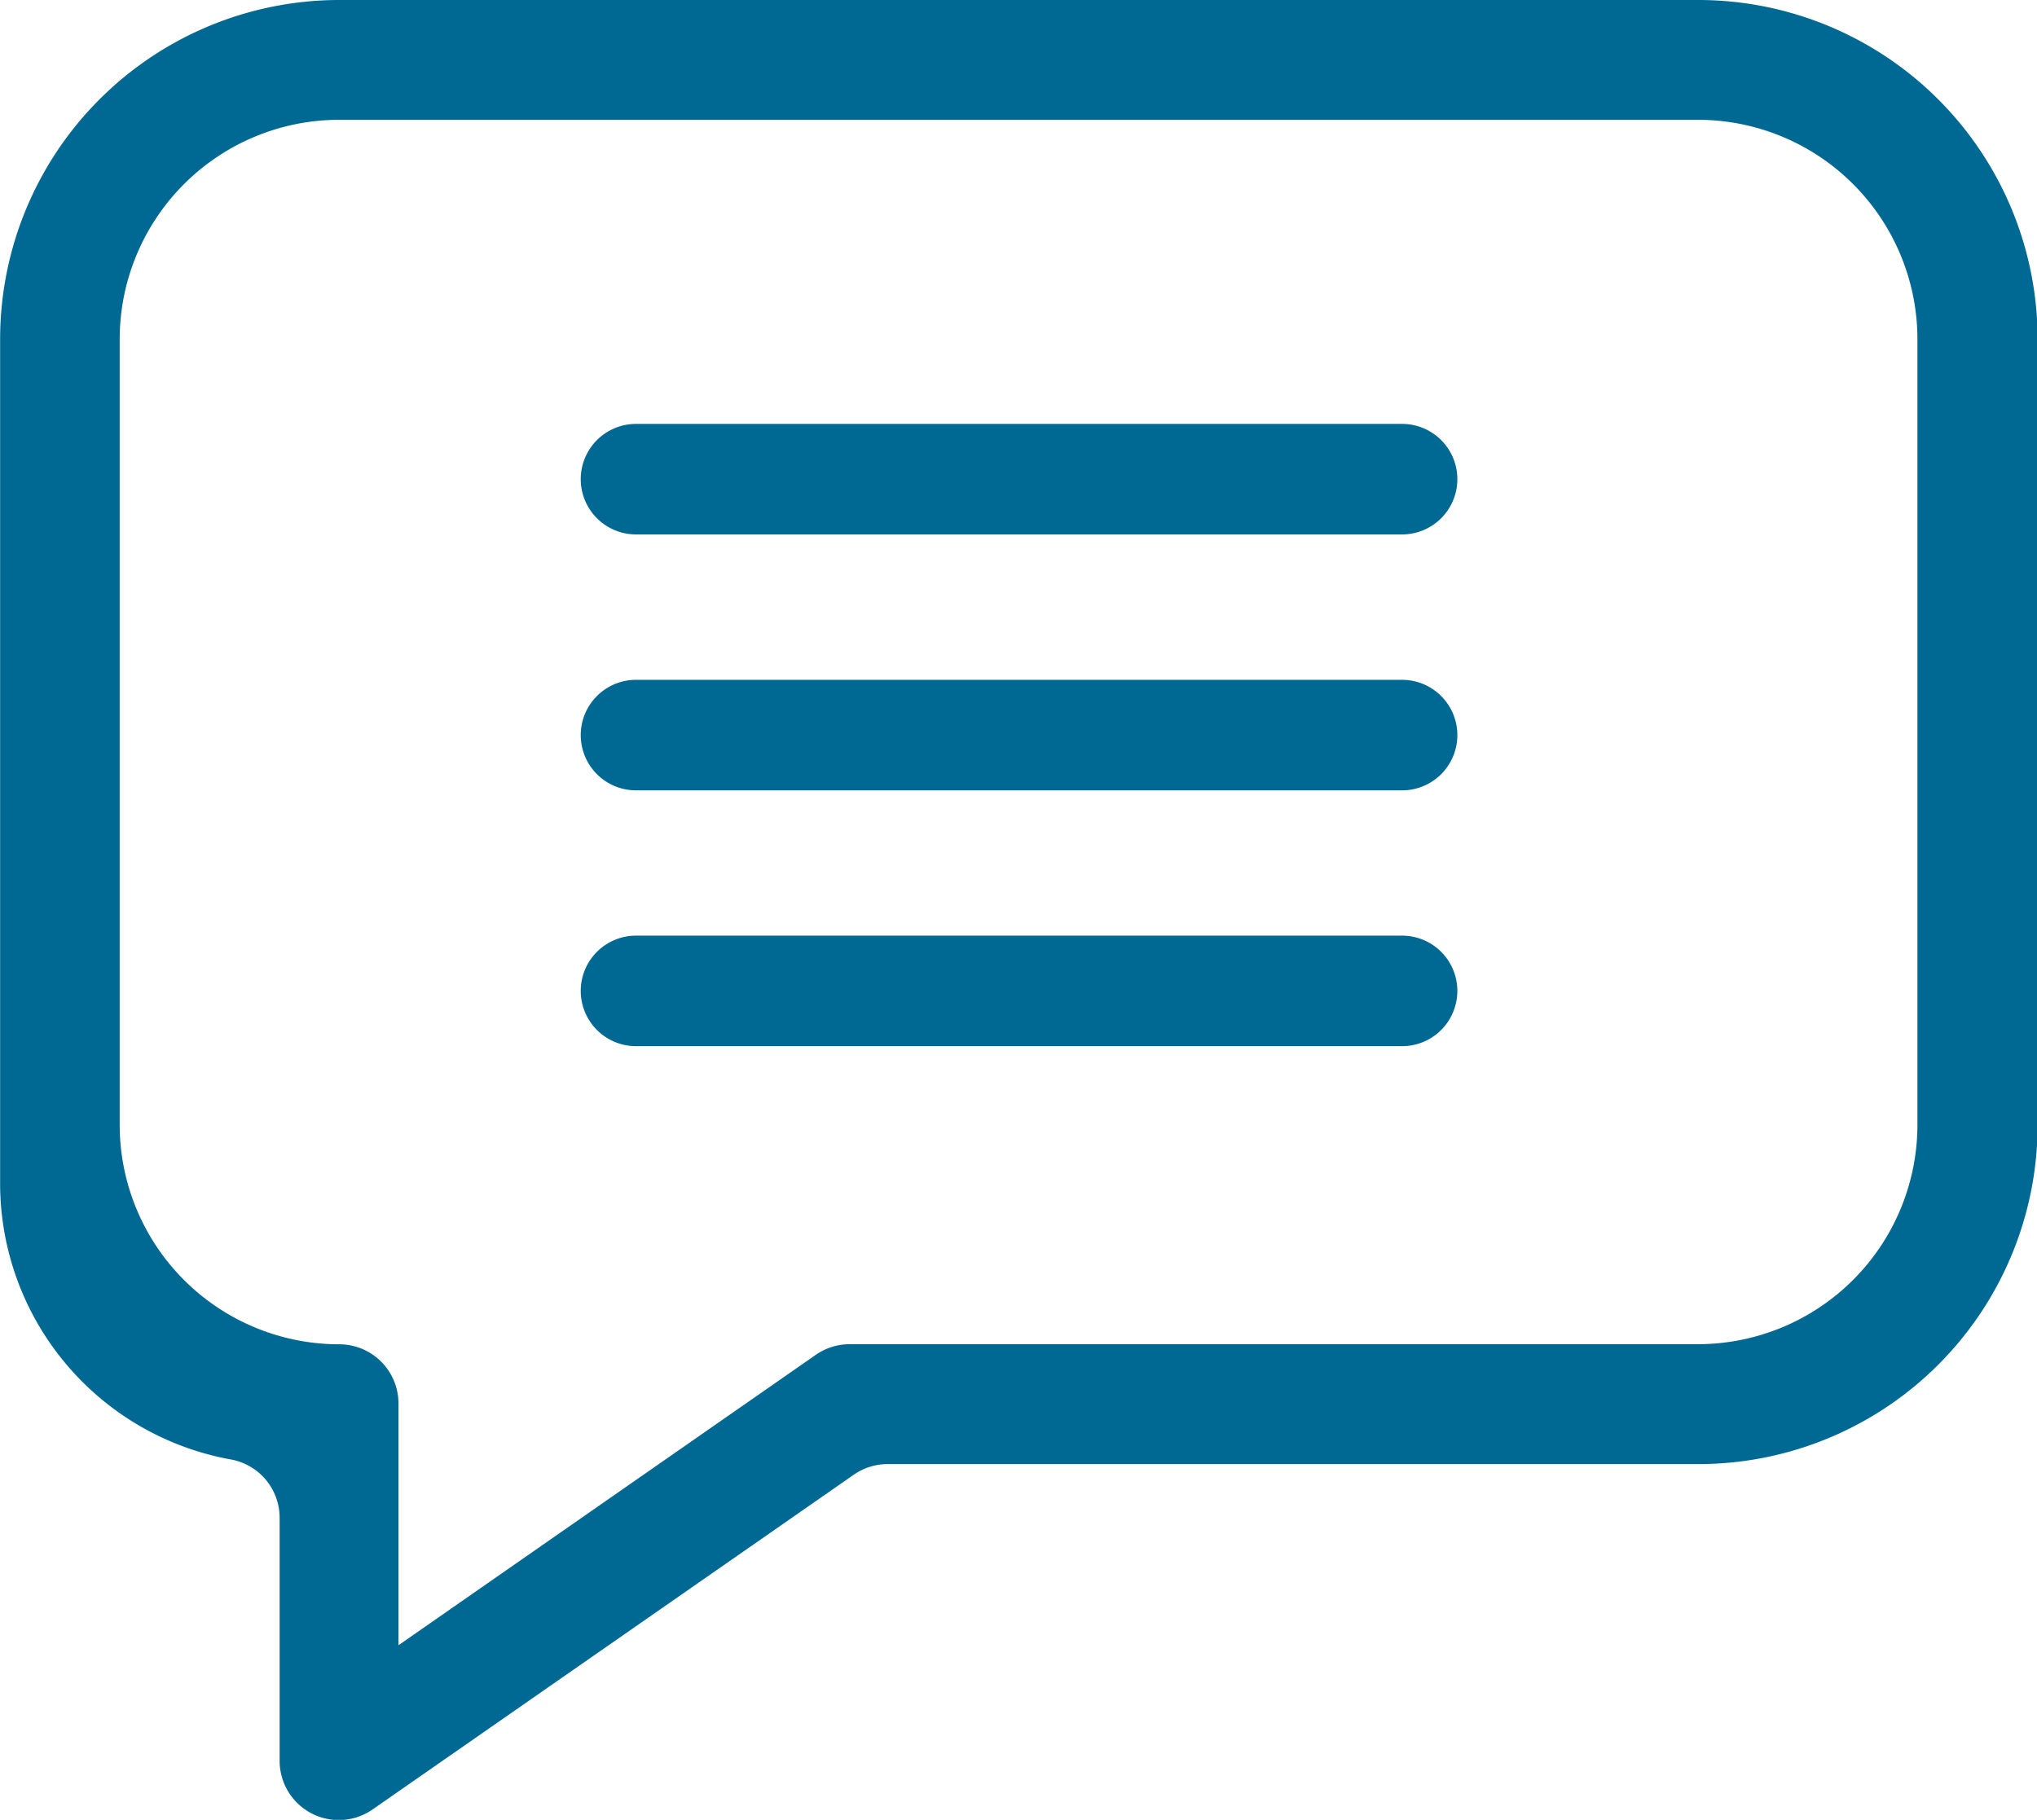 <svg xmlns="http://www.w3.org/2000/svg" width="16.696" height="14.918" viewBox="0 0 16.696 14.918"><path d="M720.765,163.758H709.63a2.781,2.781,0,0,0-2.78,2.781v6.923a2.3,2.3,0,0,0,1.891,2.26.486.486,0,0,1,.4.48v1.989a.485.485,0,0,0,.762.4l3.944-2.744a.485.485,0,0,1,.277-.087h6.645a2.781,2.781,0,0,0,2.781-2.781v-6.438A2.781,2.781,0,0,0,720.765,163.758Zm1.8,9.219a1.8,1.8,0,0,1-1.8,1.8h-6.952a.488.488,0,0,0-.277.087l-3.421,2.381v-1.982a.485.485,0,0,0-.485-.485h0a1.8,1.8,0,0,1-1.8-1.8v-6.438a1.8,1.8,0,0,1,1.8-1.8h11.135a1.8,1.8,0,0,1,1.8,1.8Z" transform="translate(-706.849 -163.758)" fill="#006993"/><path d="M717.216,171.428H723.5a.453.453,0,0,1,.453.453h0a.453.453,0,0,1-.453.453h-6.279a.453.453,0,0,1-.453-.453h0A.453.453,0,0,1,717.216,171.428Z" transform="translate(-712.008 -167.953)" fill="#006993"/><path d="M717.216,176.058H723.5a.453.453,0,0,1,.453.453h0a.453.453,0,0,1-.453.453h-6.279a.453.453,0,0,1-.453-.453h0A.453.453,0,0,1,717.216,176.058Z" transform="translate(-712.008 -170.485)" fill="#006993"/><path d="M717.216,180.688H723.5a.453.453,0,0,1,.453.453h0a.453.453,0,0,1-.453.453h-6.279a.453.453,0,0,1-.453-.453h0A.453.453,0,0,1,717.216,180.688Z" transform="translate(-712.008 -173.018)" fill="#006993"/></svg>